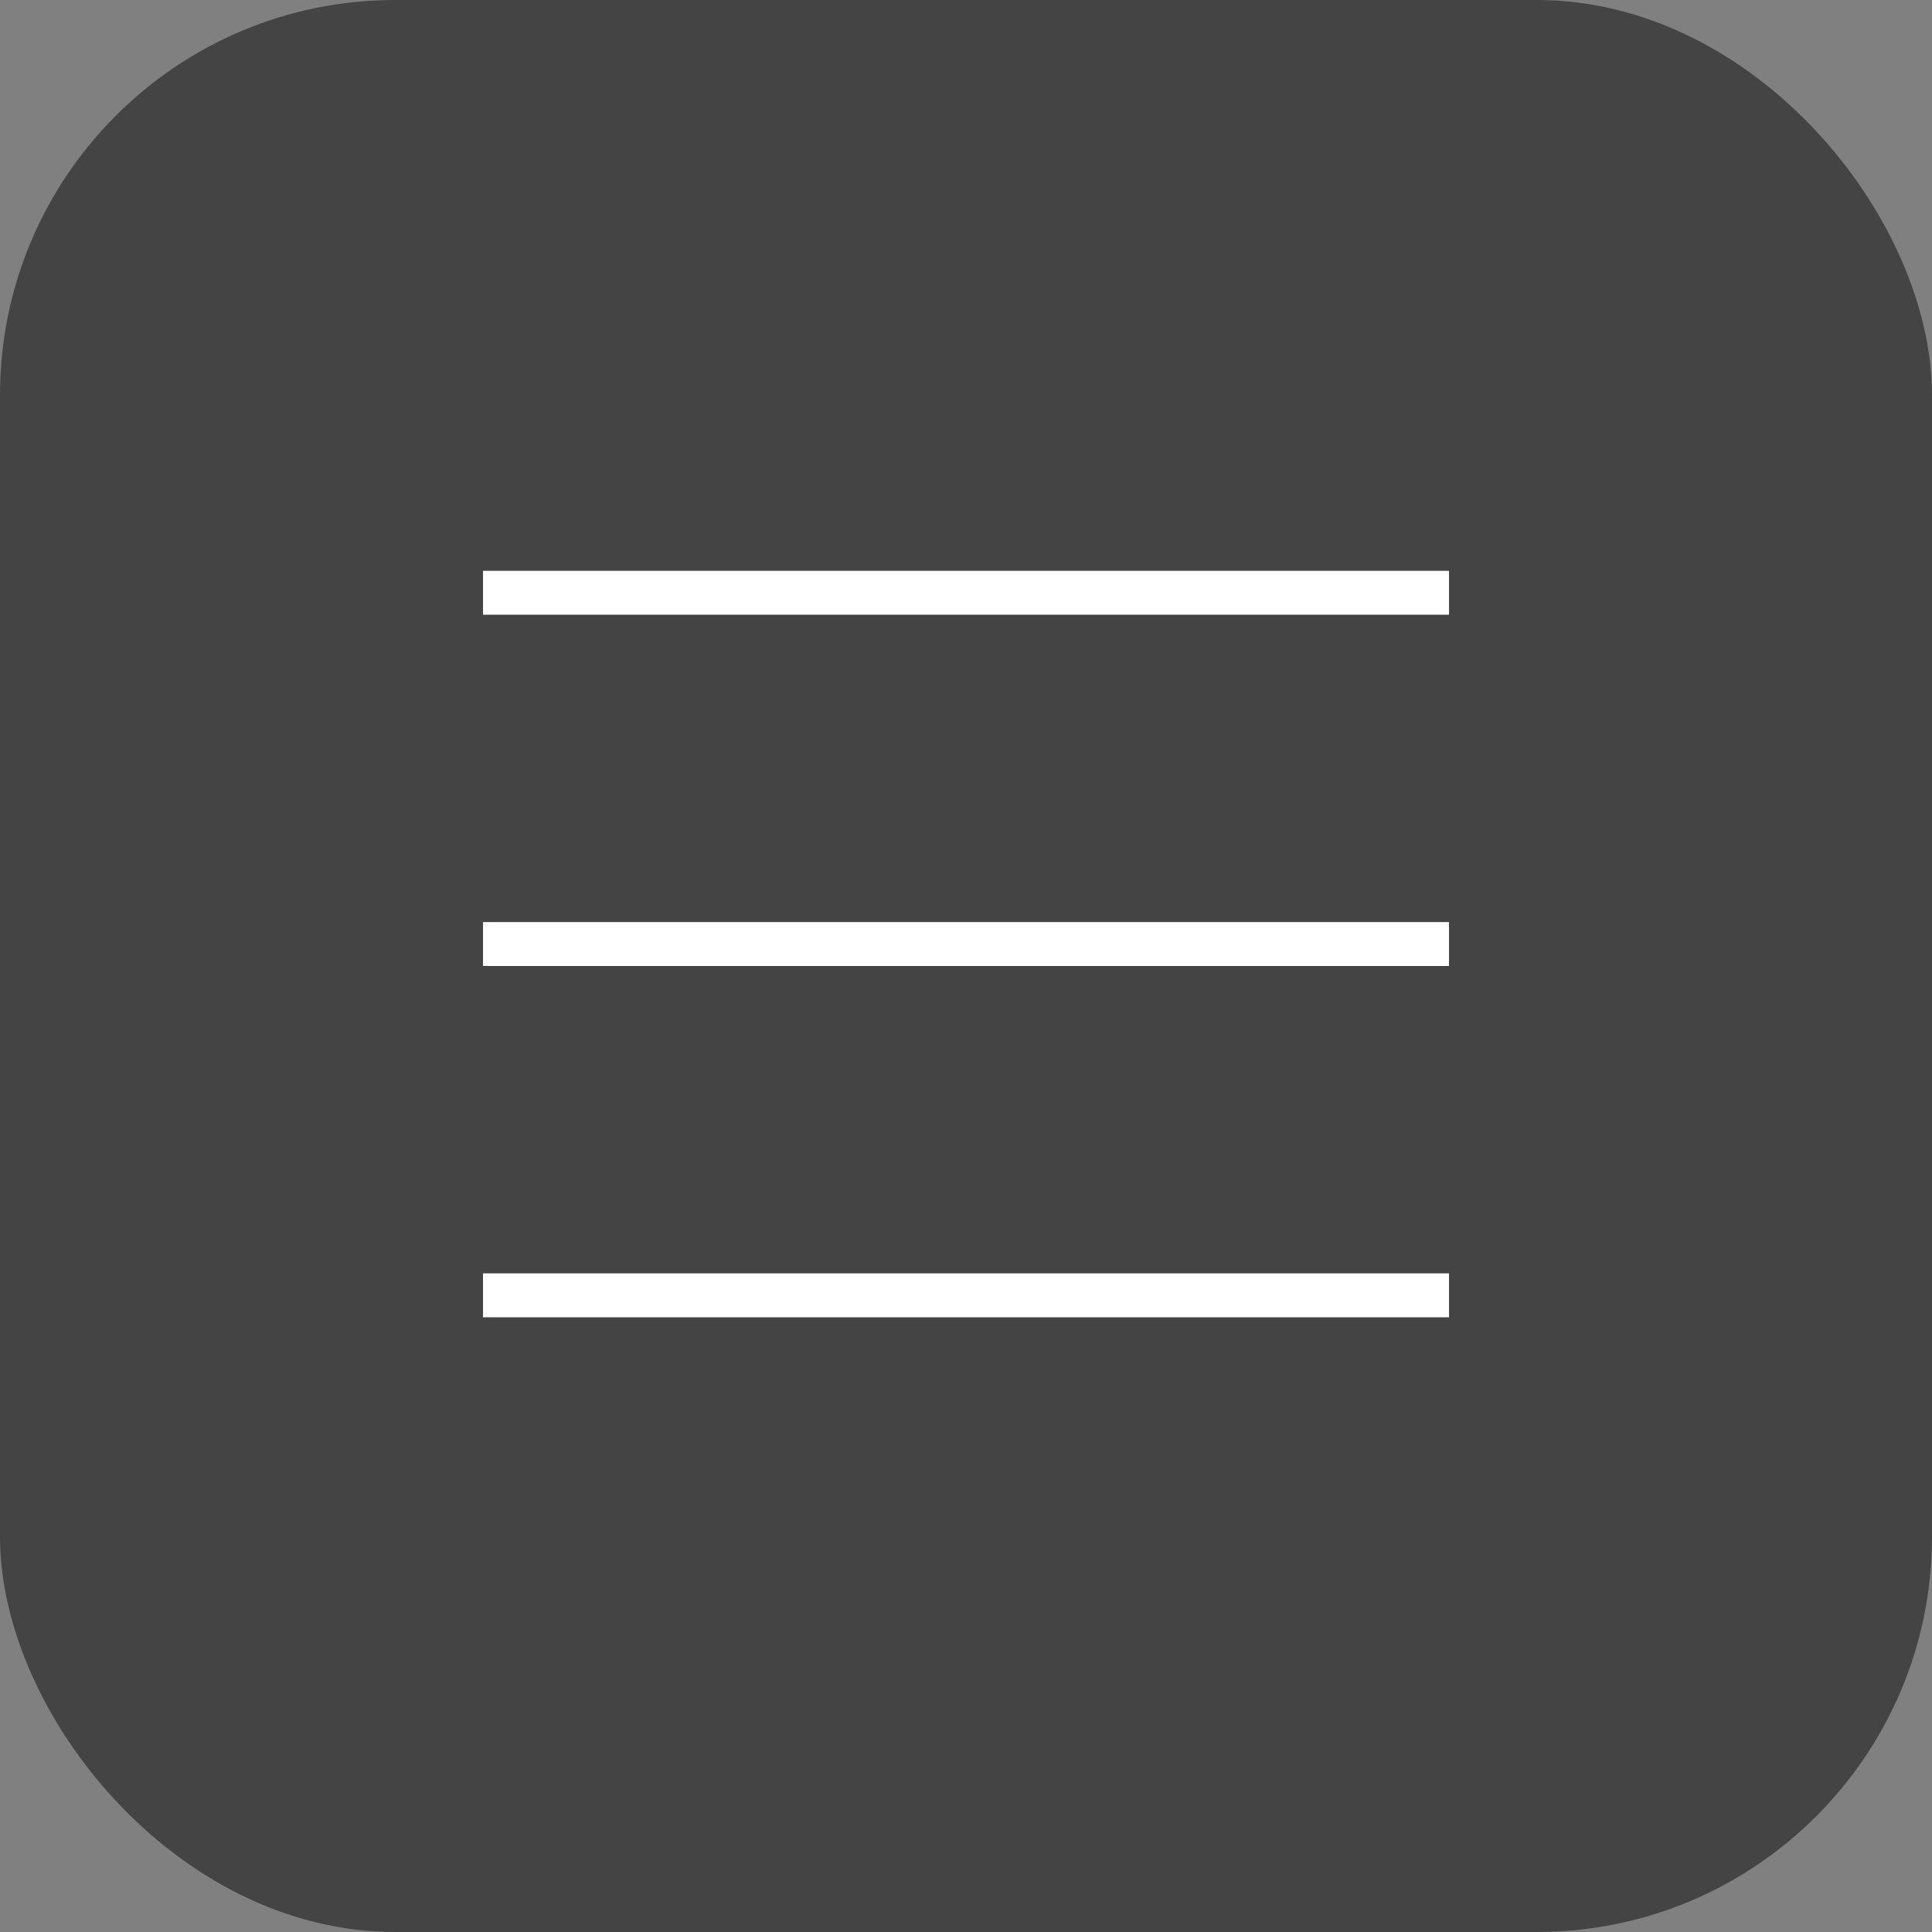 <?xml version="1.0" encoding="UTF-8"?> <svg xmlns="http://www.w3.org/2000/svg" width="44" height="44" viewBox="0 0 44 44" fill="none"><rect x="0" y="0" width="44" height="44" fill="#808080" stroke="none"/><rect width="44" height="44" rx="9" fill="#444444"></rect><rect width="22" height="16" transform="translate(11 14)" fill="#444444"></rect><line x1="11" y1="13.5" x2="33" y2="13.5" stroke="white"></line><line x1="11" y1="21.5" x2="33" y2="21.5" stroke="white"></line><line x1="11" y1="29.5" x2="33" y2="29.5" stroke="white"></line></svg> 
